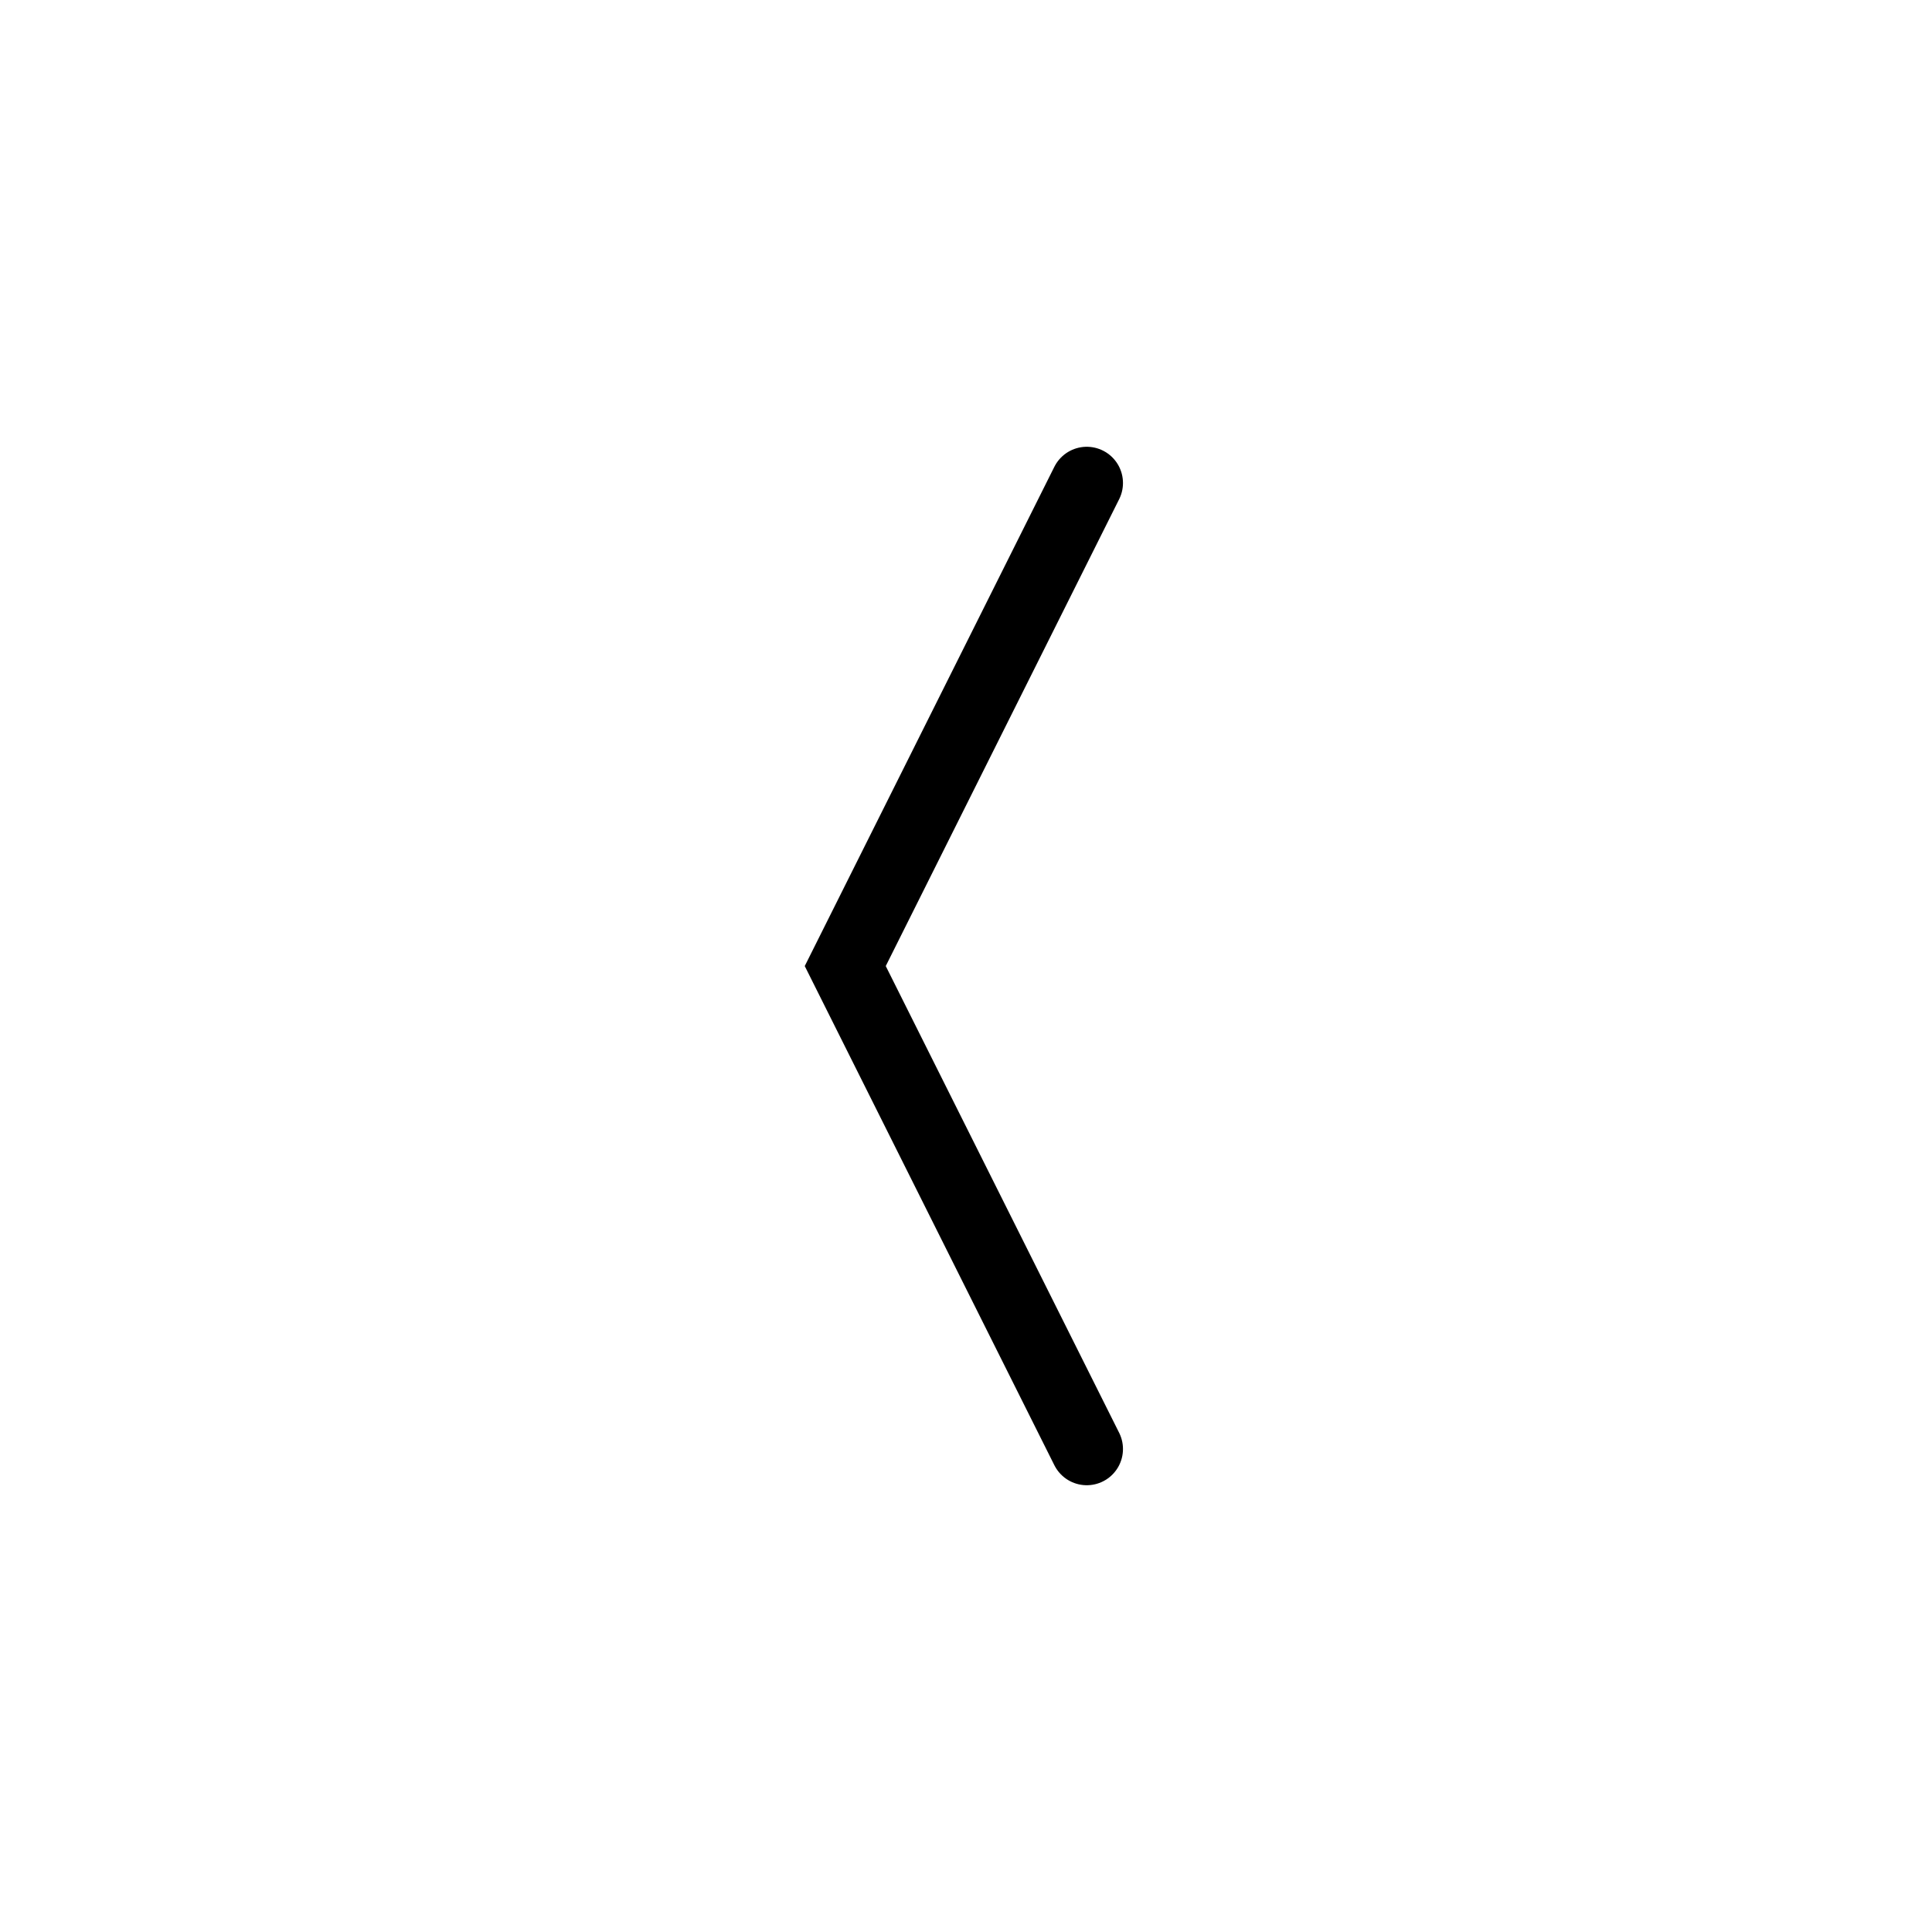 <svg xmlns="http://www.w3.org/2000/svg" width="32" height="32" viewBox="0 0 32 32" fill="none">
  <path d="M18 24L14 16.001L18 8" stroke="#000000" stroke-width="1.2" stroke-miterlimit="10" stroke-linecap="round"/>
</svg>
